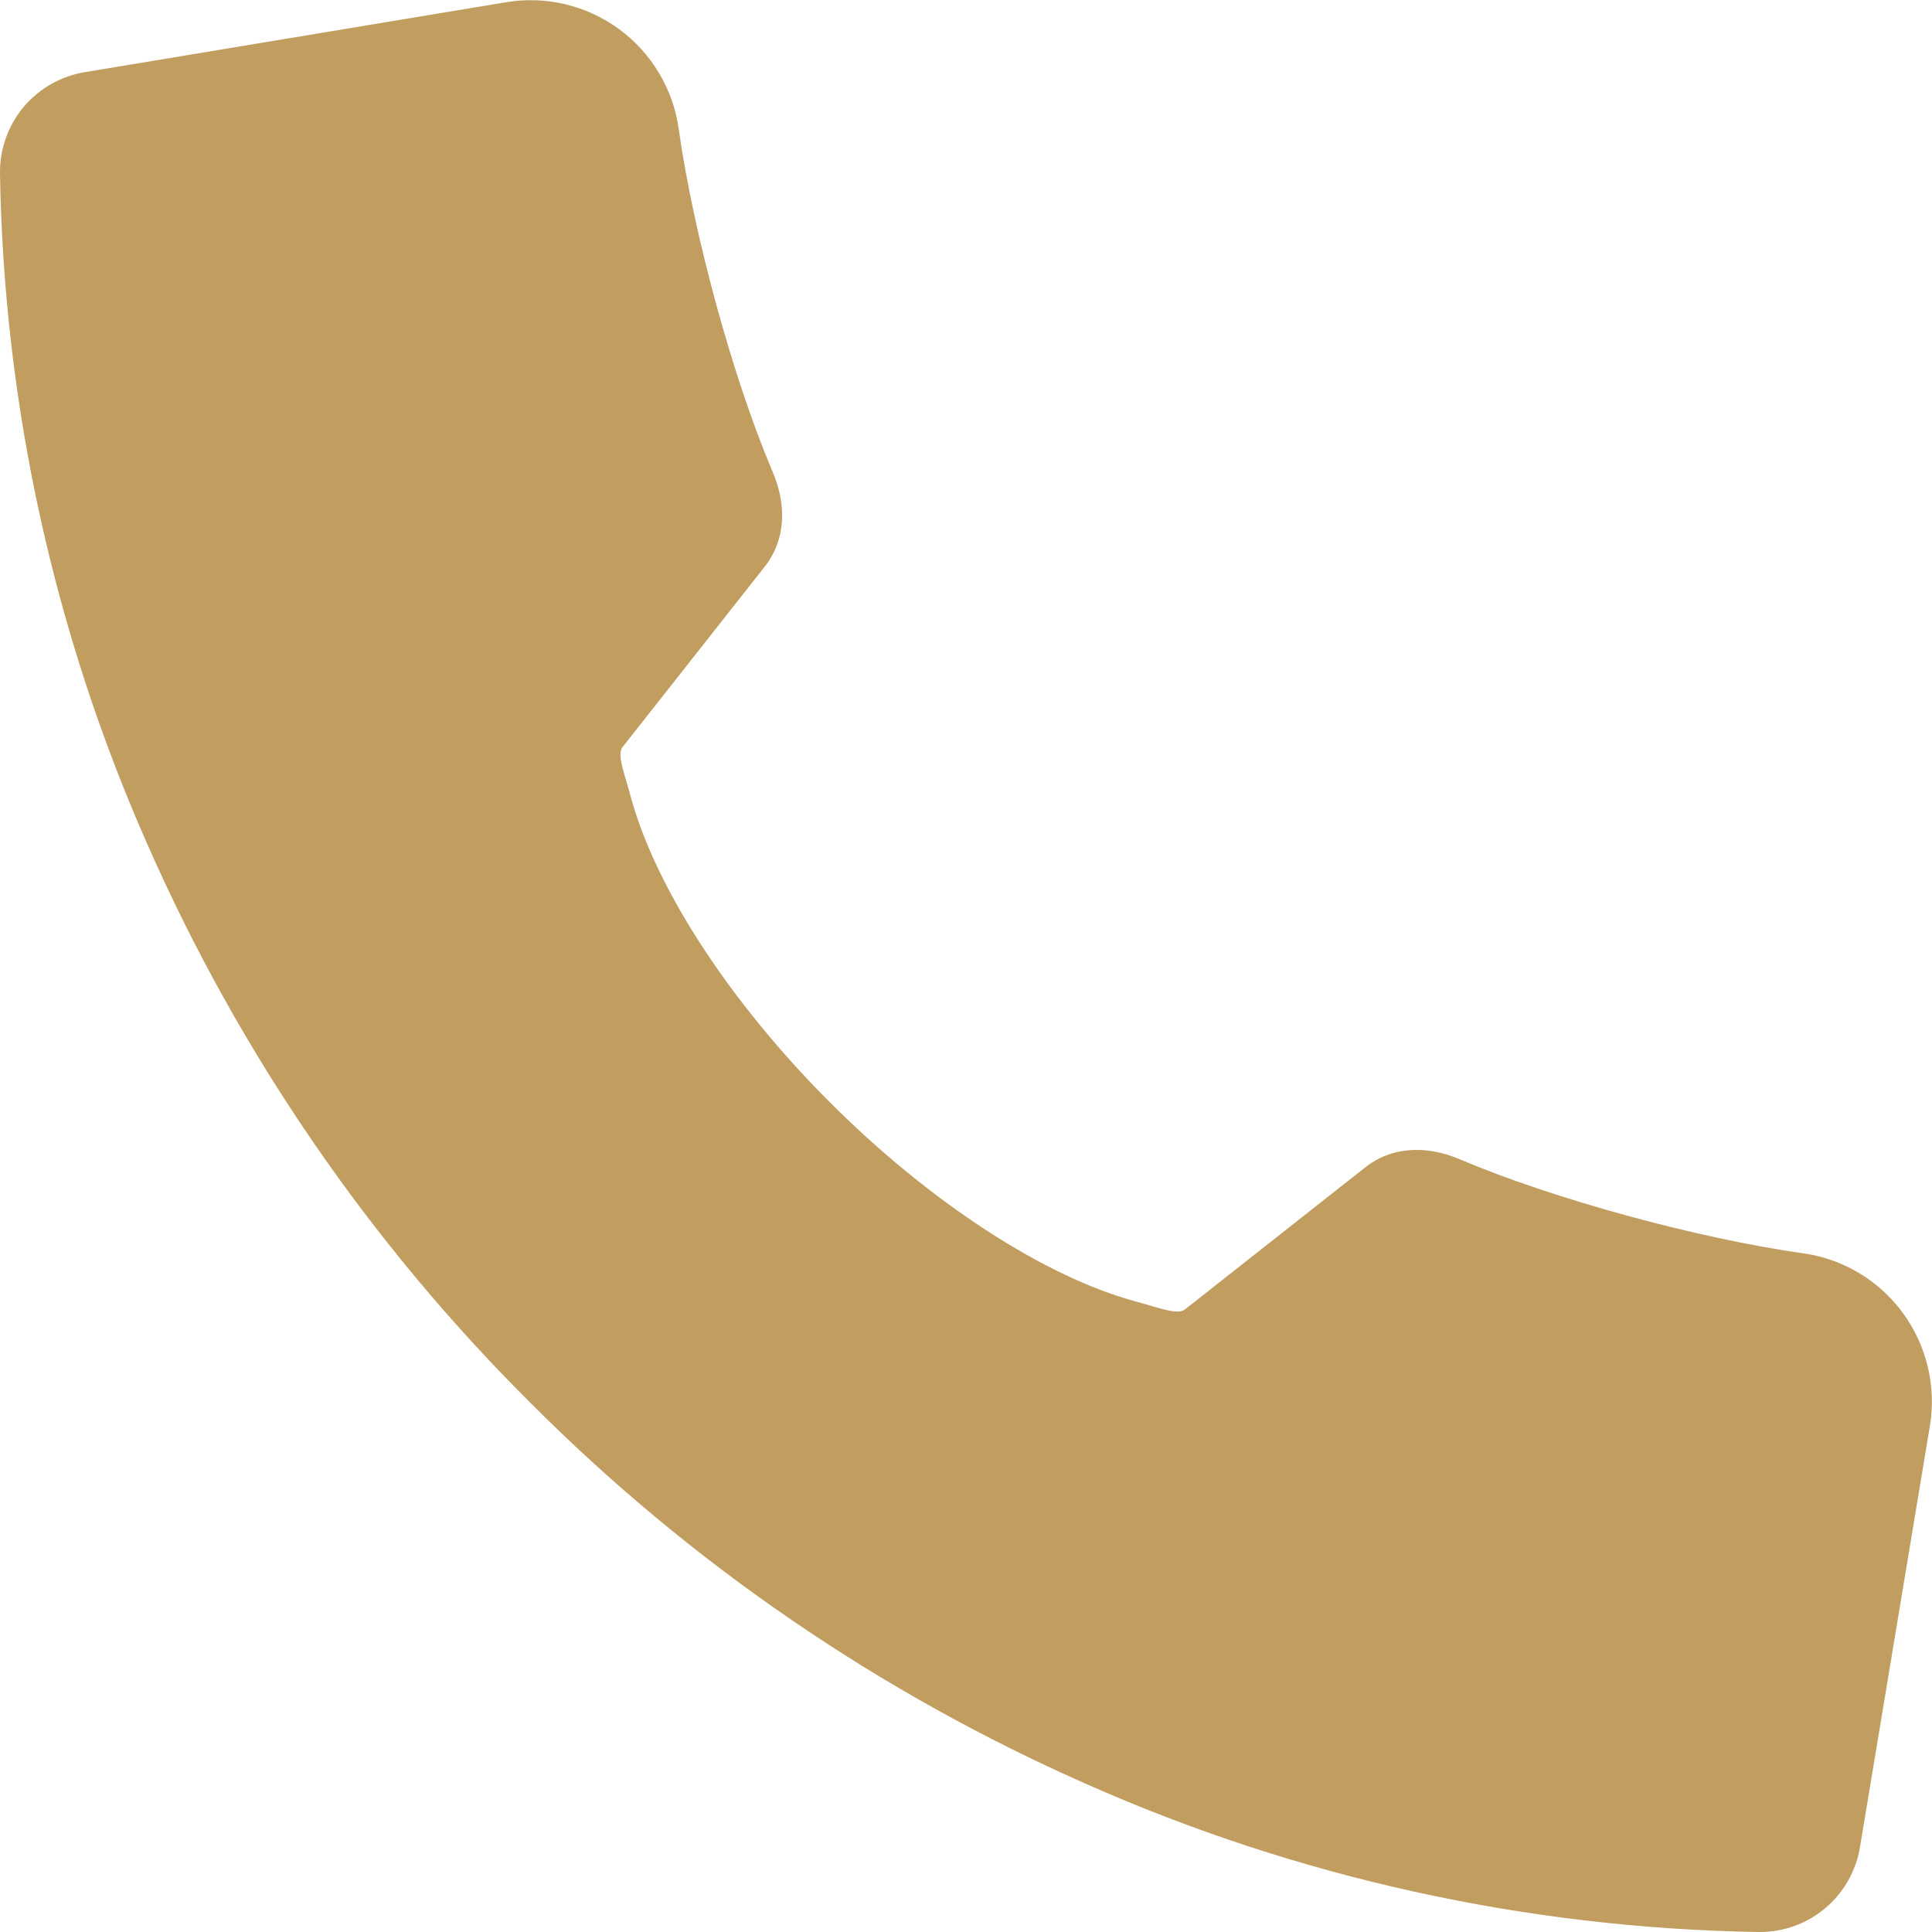 <svg width="20" height="20" viewBox="0 0 20 20" fill="none" xmlns="http://www.w3.org/2000/svg">
<path fill-rule="evenodd" clip-rule="evenodd" d="M5.485 14.516C3.821 12.859 2.482 10.907 1.534 8.759C0.562 6.567 0.04 4.201 0 1.803C-0.005 1.55 0.081 1.304 0.243 1.109C0.406 0.915 0.633 0.786 0.883 0.746L5.239 0.023C5.442 -0.011 5.651 -0.004 5.852 0.044C6.053 0.092 6.243 0.18 6.409 0.302C6.576 0.424 6.716 0.579 6.822 0.756C6.928 0.934 6.998 1.13 7.026 1.335C7.181 2.432 7.59 3.926 8 4.888C8.153 5.248 8.123 5.604 7.918 5.864L6.446 7.732C6.401 7.789 6.425 7.893 6.487 8.099C6.5 8.144 6.514 8.19 6.526 8.235C6.78 9.185 7.552 10.372 8.59 11.41C9.628 12.448 10.815 13.22 11.765 13.475C11.811 13.487 11.857 13.501 11.901 13.514C12.108 13.575 12.211 13.599 12.268 13.554L14.136 12.082C14.396 11.877 14.752 11.847 15.112 12.001C16.074 12.41 17.568 12.819 18.665 12.974C18.87 13.002 19.067 13.072 19.244 13.178C19.422 13.284 19.576 13.425 19.698 13.591C19.82 13.758 19.908 13.947 19.956 14.148C20.004 14.349 20.012 14.558 19.978 14.762L19.255 19.118C19.215 19.365 19.088 19.589 18.898 19.751C18.707 19.913 18.465 20.001 18.215 20C18.209 20 18.203 20 18.197 20C15.799 19.96 13.434 19.439 11.241 18.466C9.094 17.518 7.141 16.179 5.485 14.516Z" fill="#C29D60"/>
</svg>
